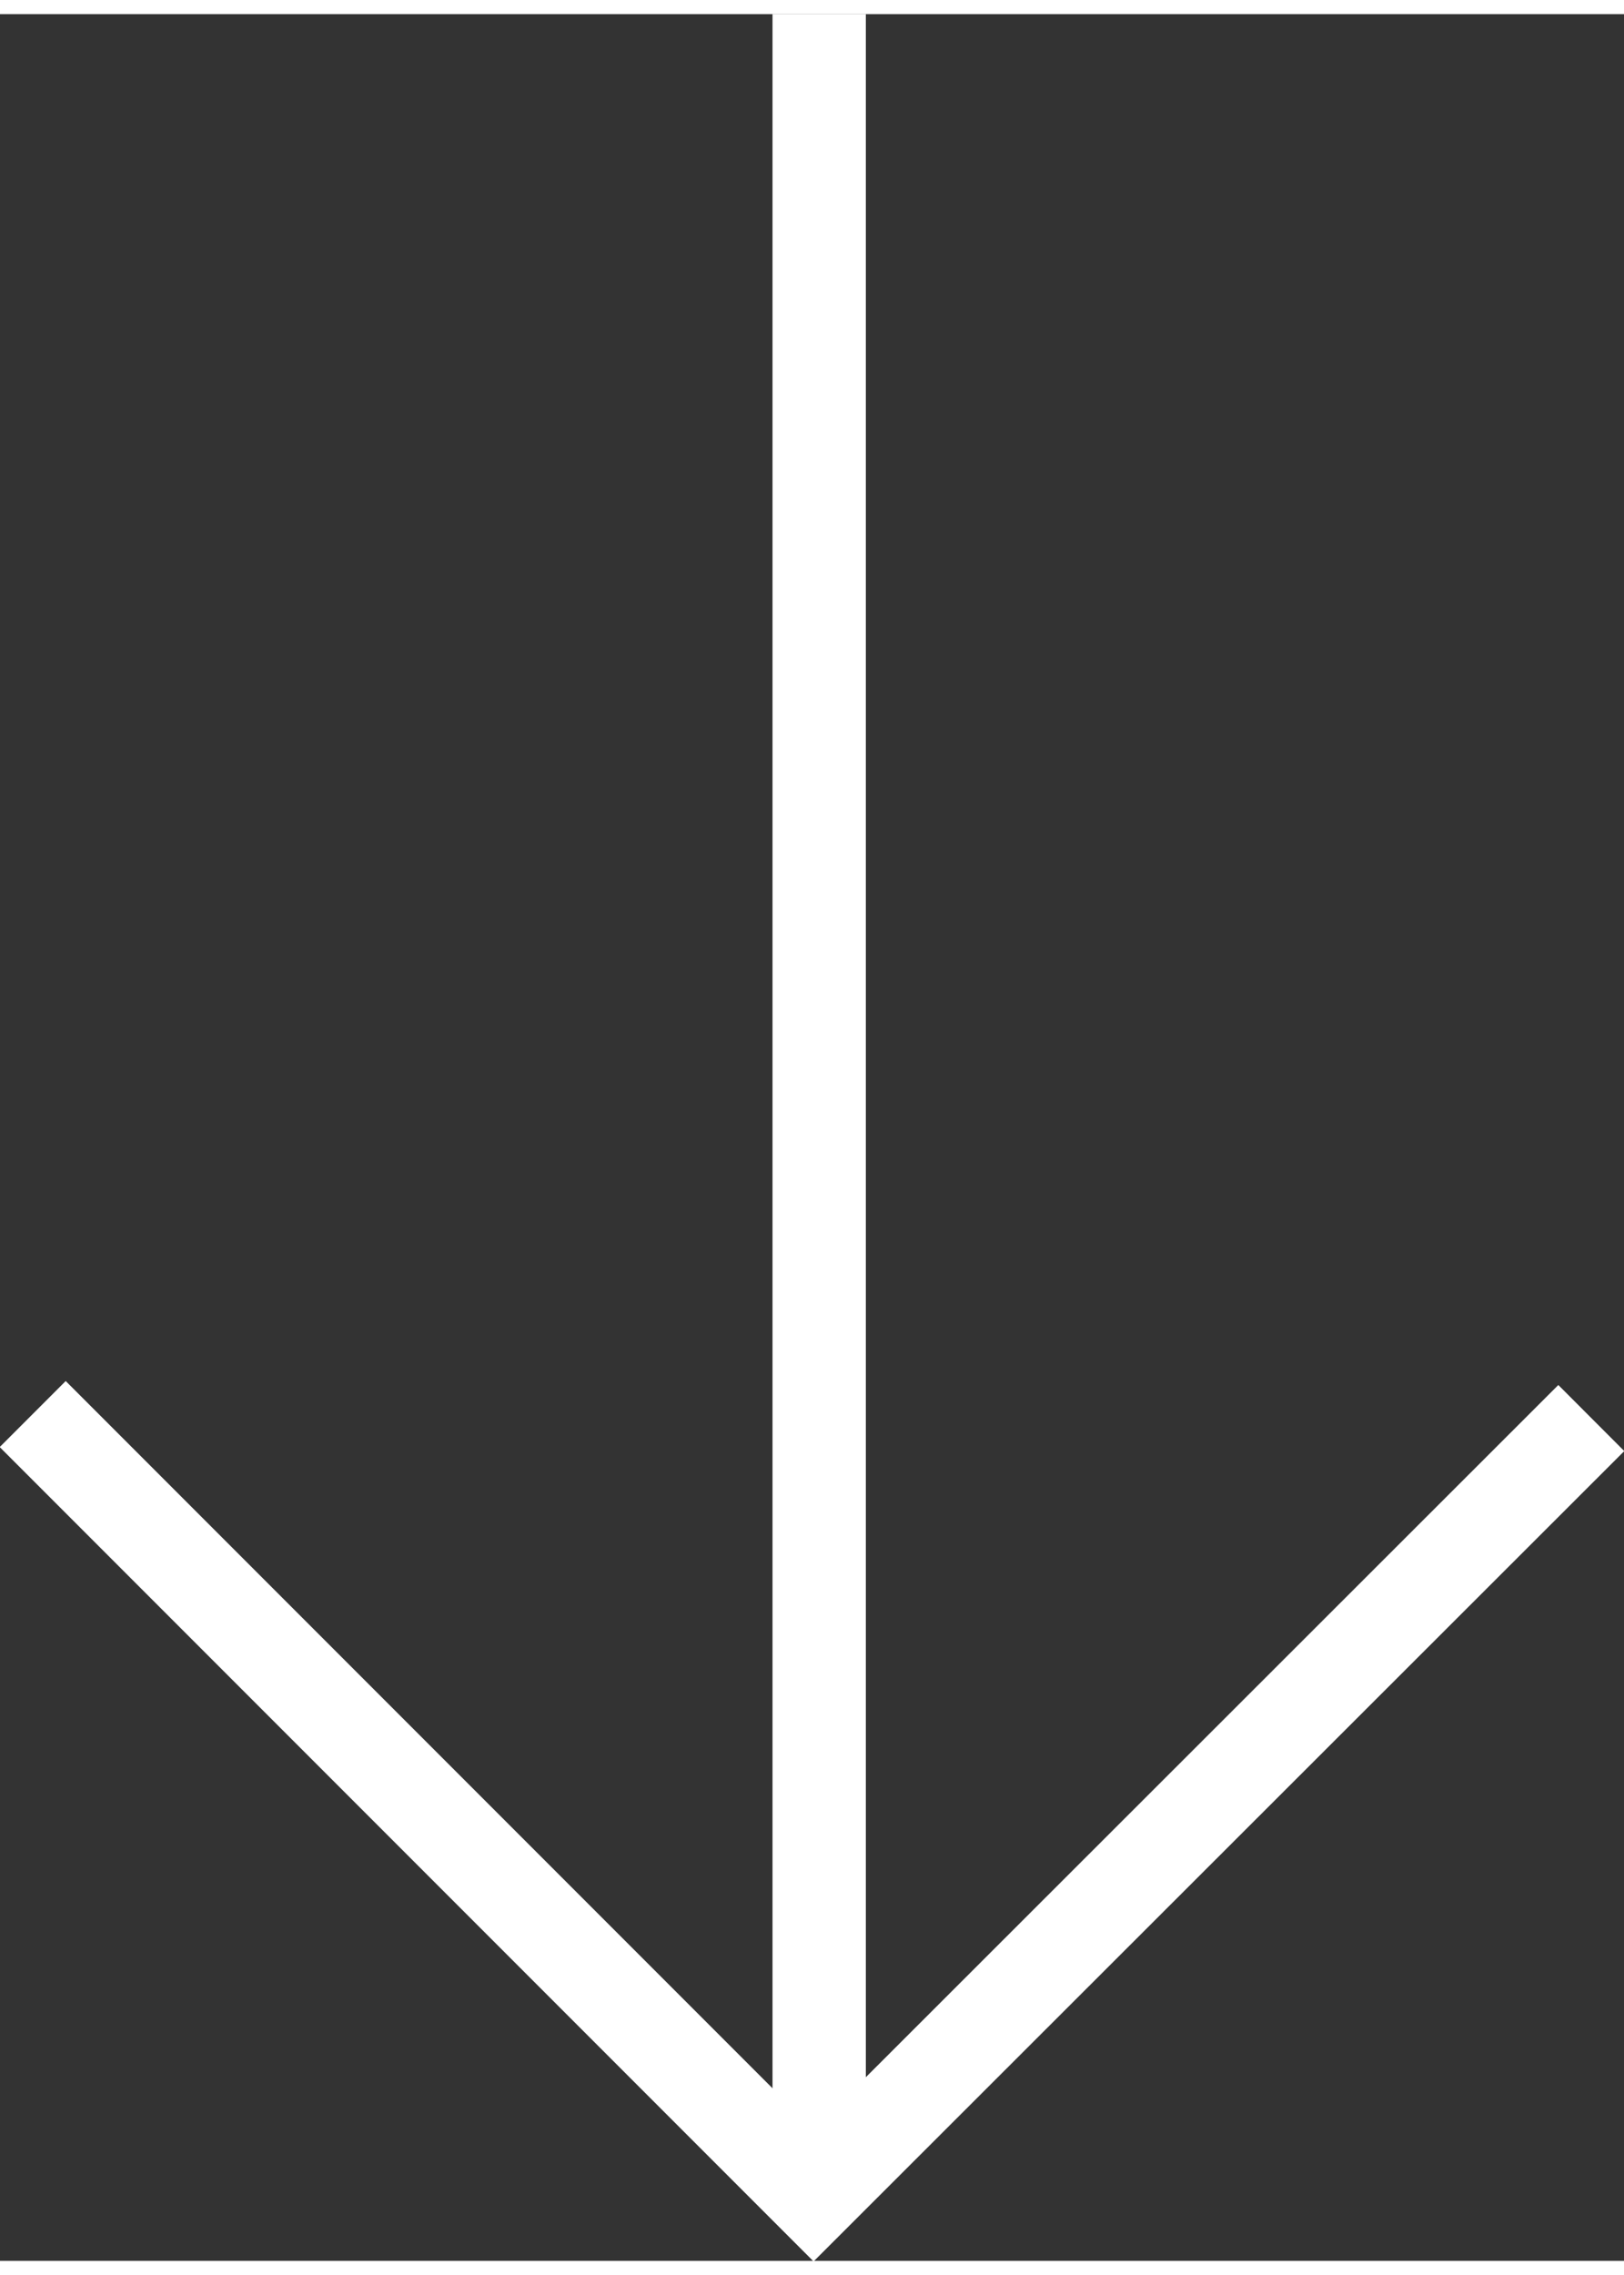 <svg xmlns="http://www.w3.org/2000/svg" width="20" height="28" viewBox="0 0 20.36 28.15">
  <rect x="0" y="0" width="20.36" height="28.15" fill="#333333" stroke="none"/>
  <g>
    <line x1="10.27" x2="10.27" y2="27" fill="none" stroke="#fff" stroke-miterlimit="10" stroke-width="1.17"/>
    <polyline points="19.95 17.59 10.2 27.33 0.41 17.54" fill="none" stroke="#fff" stroke-miterlimit="10" stroke-width="1.17"/>
  </g>
</svg>
